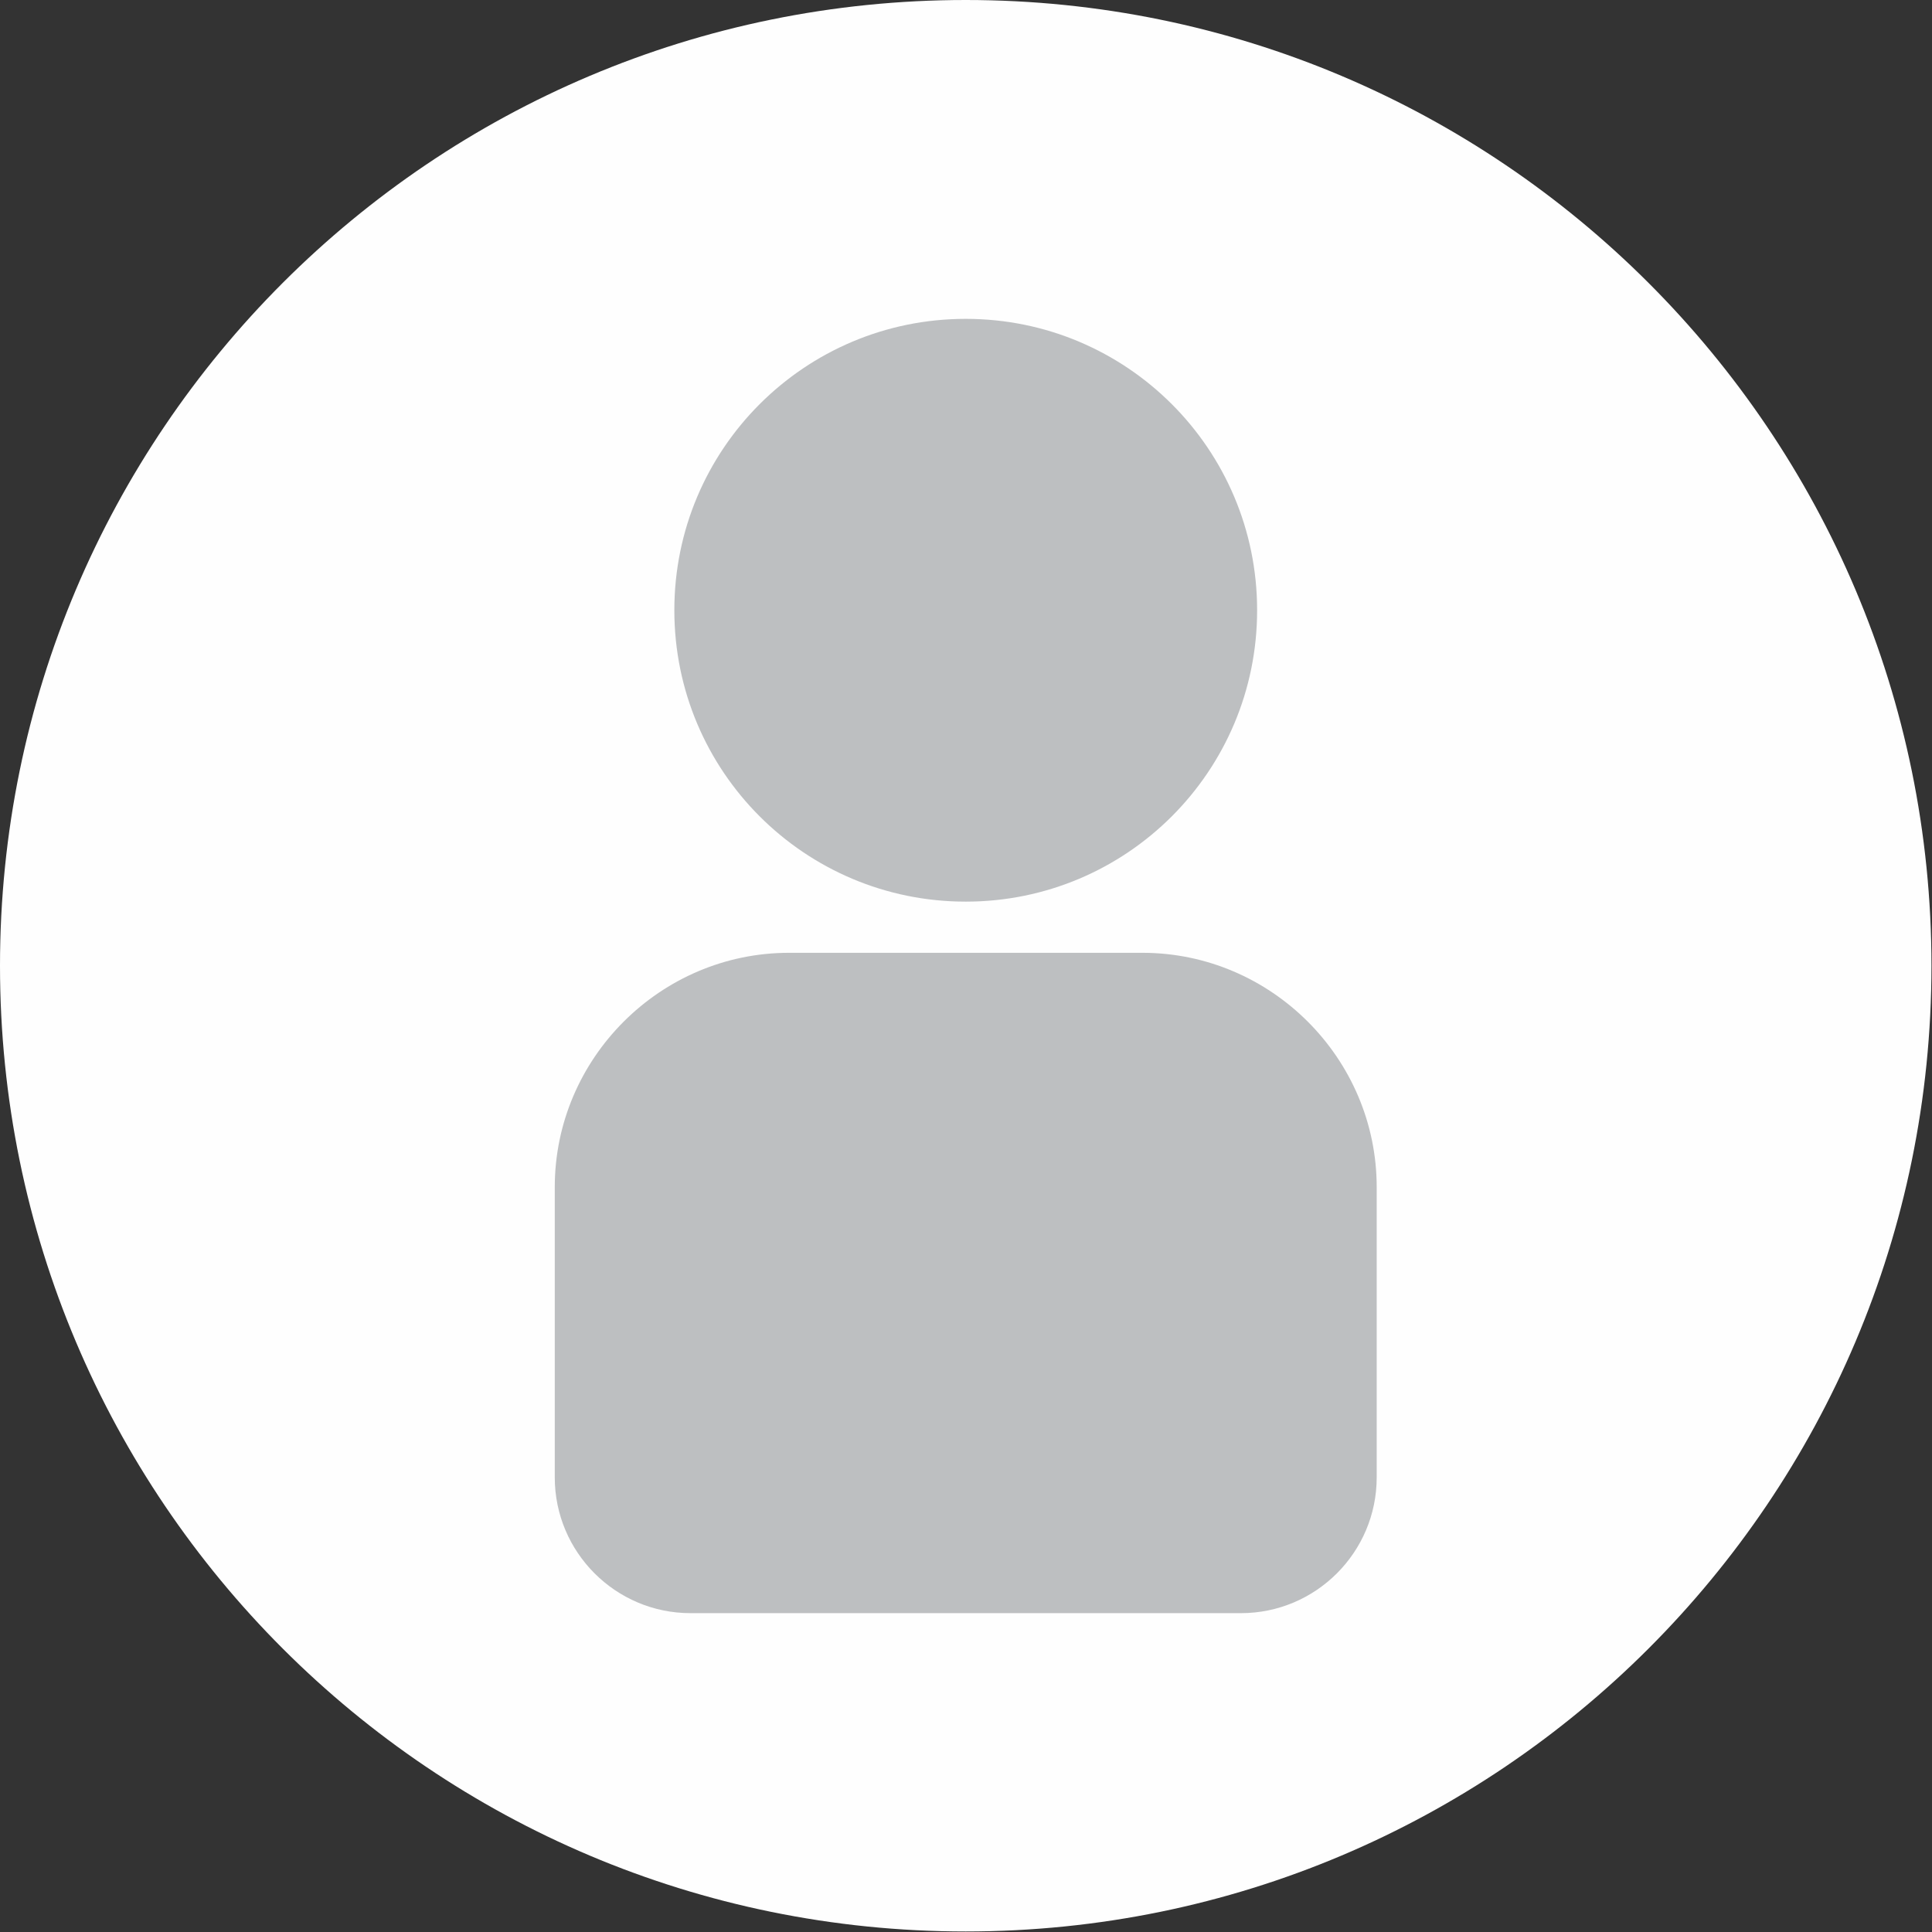 <?xml version="1.0" encoding="UTF-8"?>
<svg id="Layer_1" data-name="Layer 1" xmlns="http://www.w3.org/2000/svg" viewBox="0 0 35.87 35.87">
  <rect x="0" y="0" width="35.87" height="35.87" fill="#333333" stroke="none"/>
  <defs>
    <style>
      .cls-1 {
        fill: #fefefe;
      }

      .cls-1, .cls-2 {
        fill-rule: evenodd;
      }

      .cls-2 {
        fill: #bdbfc1;
      }
    </style>
  </defs>
  <path class="cls-1" d="M17.93,0c9.9,0,17.93,8.03,17.93,17.93s-8.03,17.93-17.93,17.93S0,27.84,0,17.93,8.03,0,17.93,0"/>
  <path class="cls-2" d="M17.93,5.92c2.99,0,5.41,2.42,5.41,5.41s-2.42,5.41-5.41,5.41-5.41-2.42-5.41-5.41,2.42-5.41,5.41-5.41"/>
  <path class="cls-2" d="M14.66,17.69h6.55c2.39,0,4.35,1.96,4.35,4.35v5.39c0,1.39-1.13,2.52-2.52,2.52h-10.22c-1.39,0-2.52-1.13-2.52-2.52v-5.39c0-2.39,1.96-4.35,4.35-4.35"/>
</svg>